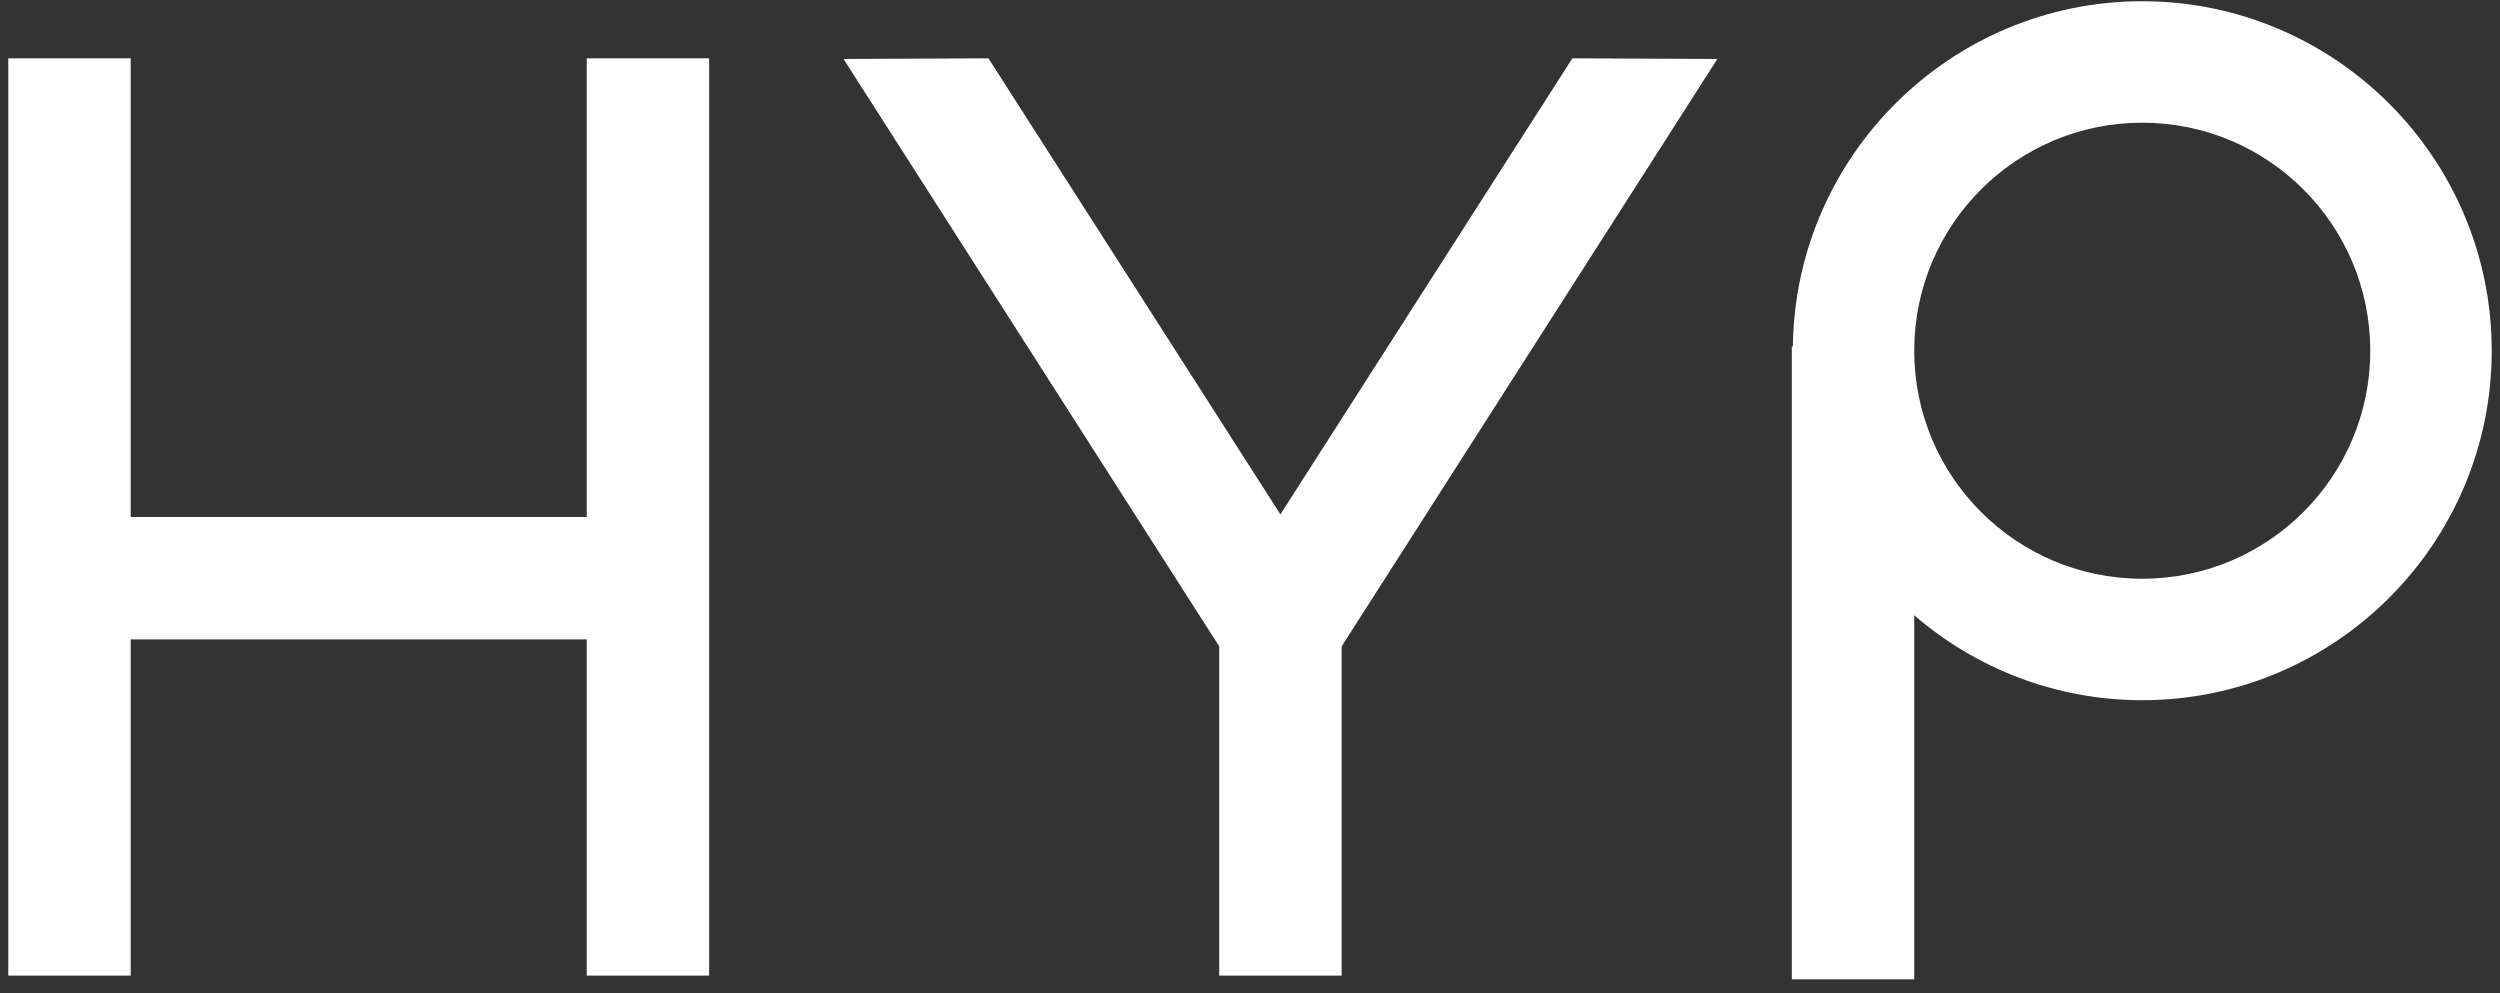 <?xml version="1.0" encoding="UTF-8"?>
<!-- Generated by Pixelmator Pro 3.6 -->
<svg width="151" height="60" viewBox="0 0 151 60" xmlns="http://www.w3.org/2000/svg">
    <rect x="0" y="0" width="151" height="60" fill="#333333" stroke="none"/>
    <g id="Group">
        <path id="Path" fill="#ffffff" stroke="none" d="M 129.391 0.075 C 117.839 0.075 108.429 9.403 108.29 20.925 L 108.225 20.925 L 108.225 59.15 L 115.619 59.15 L 115.619 37.161 C 119.318 40.354 124.133 42.292 129.391 42.292 C 141.029 42.292 150.5 32.825 150.5 21.184 C 150.5 9.542 141.033 0.075 129.391 0.075 Z M 143.164 21.184 C 143.164 28.79 136.998 34.956 129.391 34.956 C 121.785 34.956 115.619 28.79 115.619 21.184 C 115.619 13.577 121.785 7.411 129.391 7.411 C 136.998 7.411 143.164 13.577 143.164 21.184 Z"/>
        <path id="path1" fill="#ffffff" stroke="none" d="M 35.439 31.226 L 7.894 31.226 L 7.894 3.523 L 0.5 3.523 L 0.5 58.926 L 7.894 58.926 L 7.894 38.62 L 35.439 38.62 L 35.439 58.926 L 42.833 58.926 L 42.833 3.523 L 35.439 3.523 L 35.439 31.226 Z"/>
        <path id="path2" fill="#ffffff" stroke="none" d="M 94.97 3.523 L 77.336 31.068 L 59.702 3.523 L 50.949 3.561 L 73.641 39.041 L 73.641 58.926 L 81.035 58.926 L 81.035 39.041 L 103.727 3.561 L 94.97 3.523 Z"/>
    </g>
</svg>

